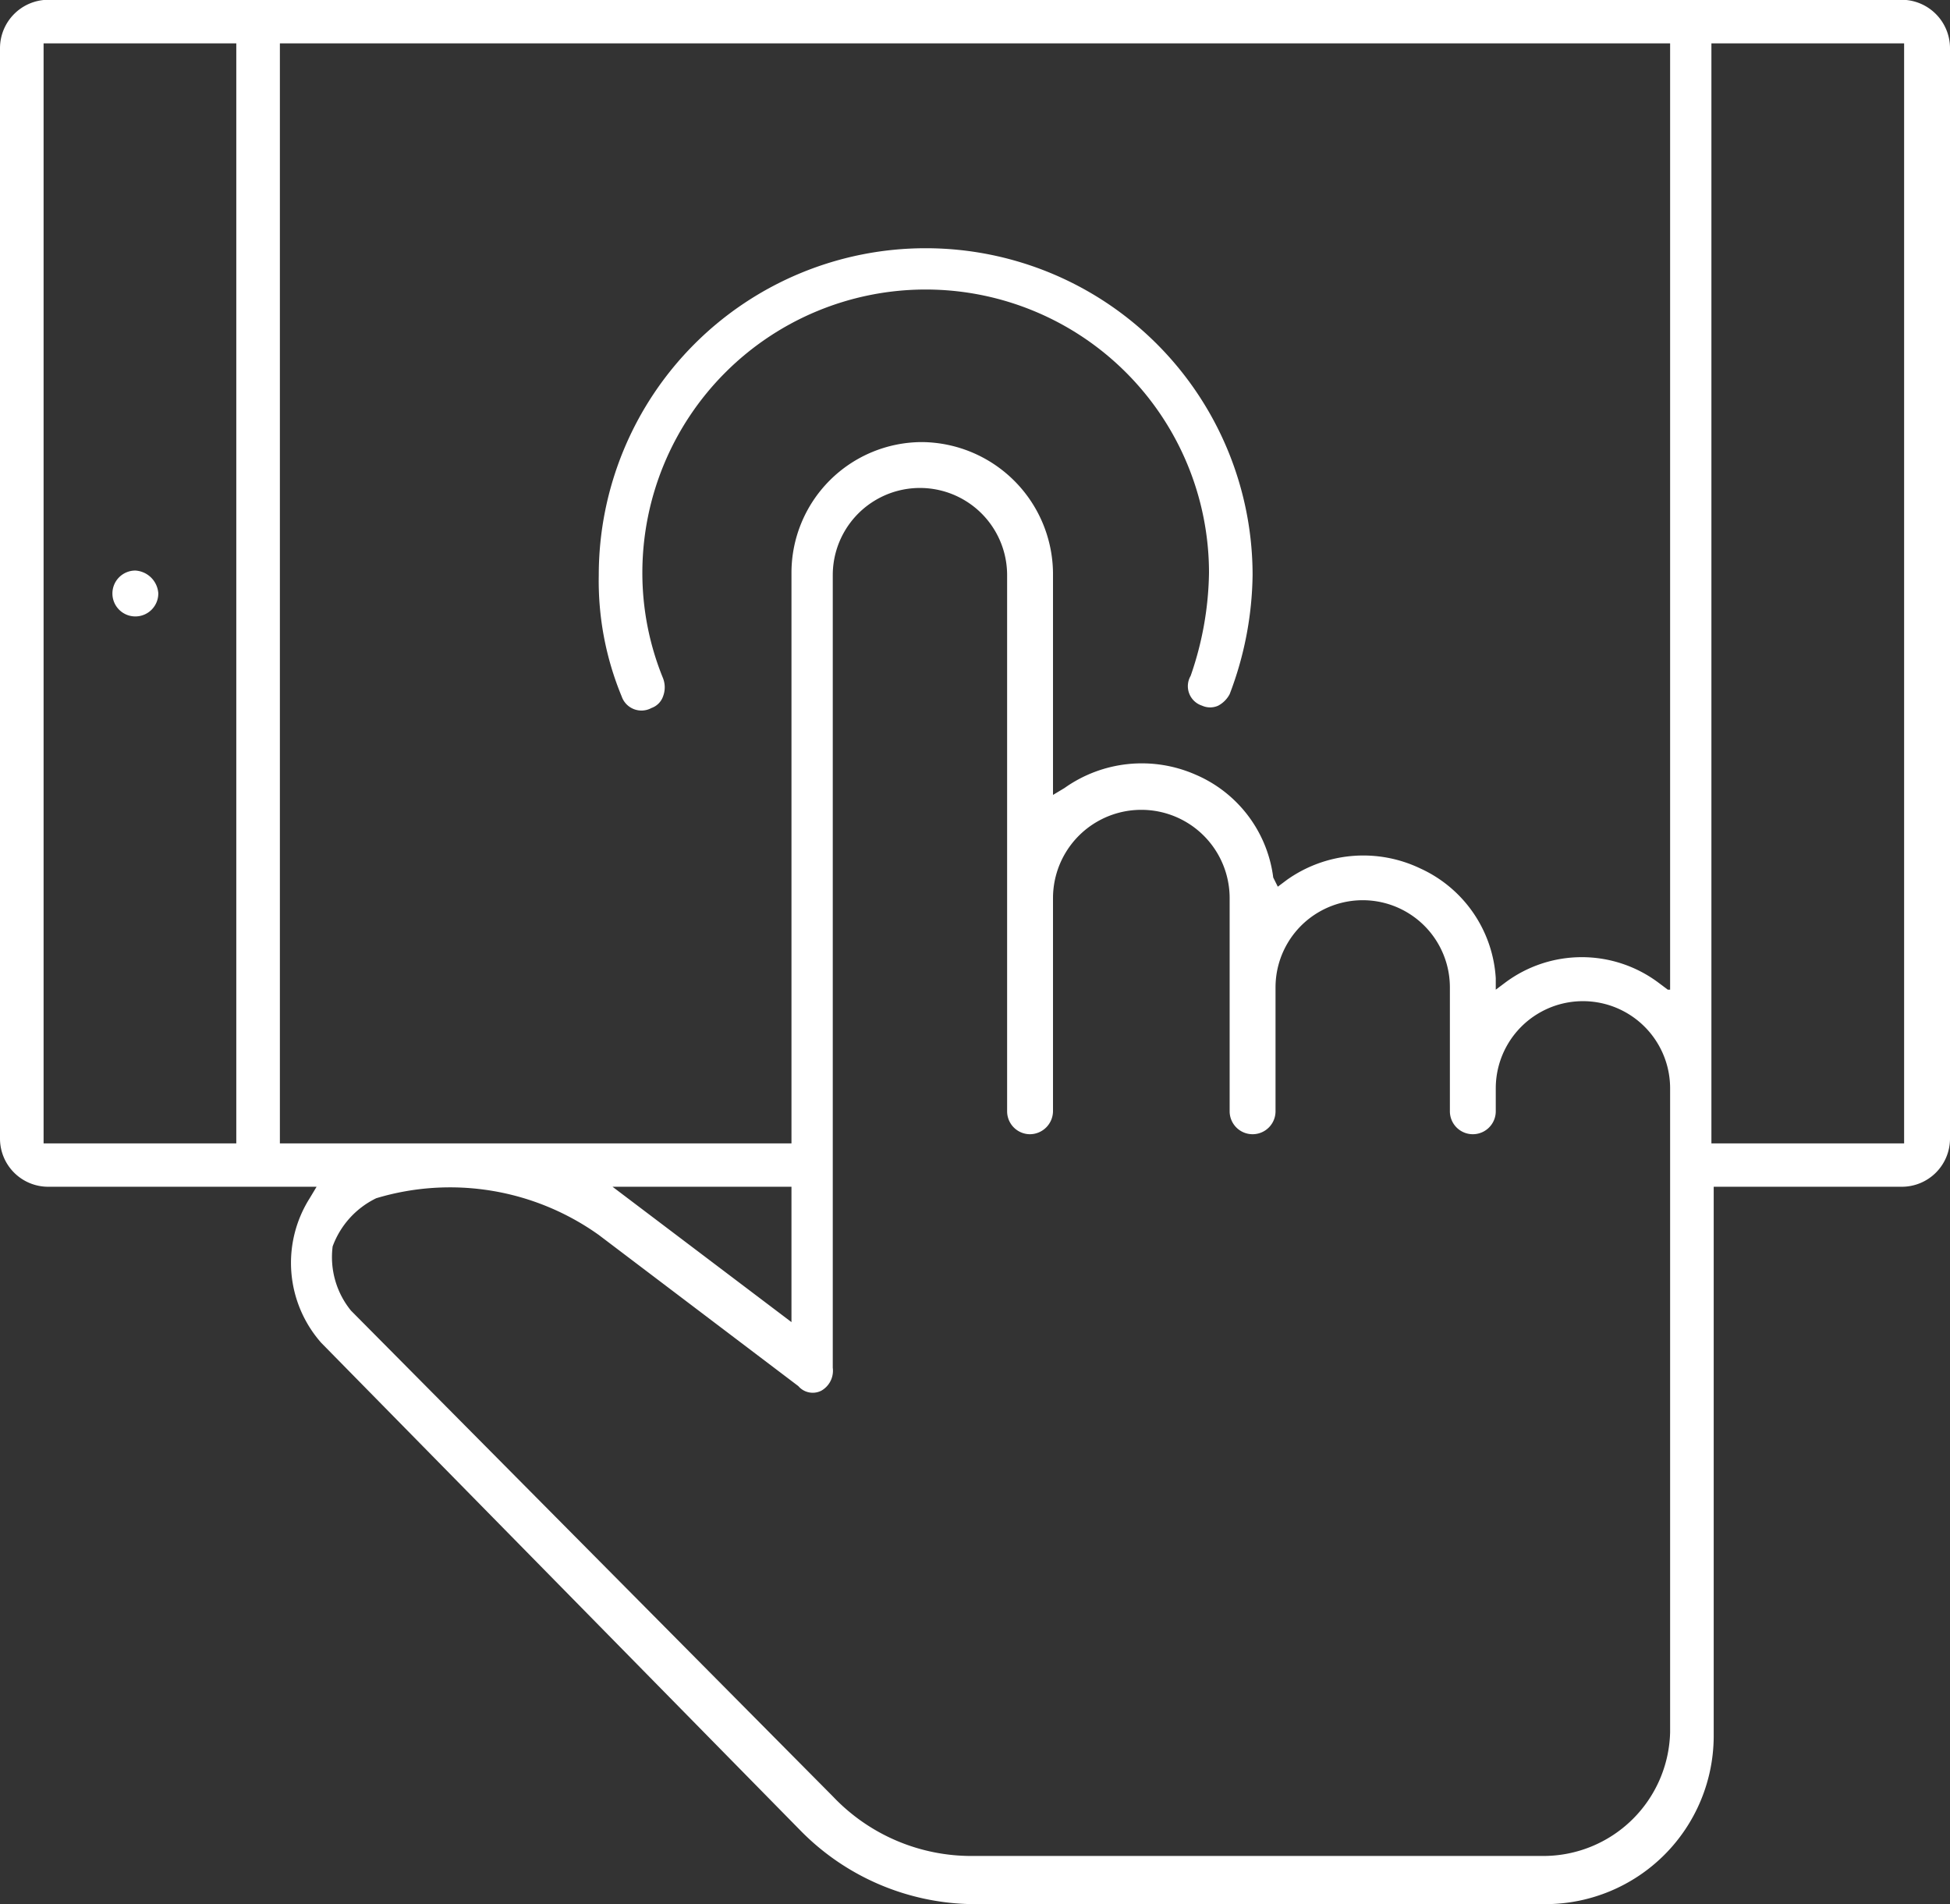 <svg xmlns="http://www.w3.org/2000/svg" width="85" height="83" viewBox="0 0 85 83">
  <rect x="0" y="0" width="85" height="83" fill="#333333" stroke="none"/>
  <defs>
    <style>
      .cls-1 {
        fill: #fff;
        fill-rule: evenodd;
      }
    </style>
  </defs>
  <path id="device-toch-icon" class="cls-1" d="M10673.8,3755.87a1,1,0,1,0,1,.99A1.066,1.066,0,0,0,10673.8,3755.87Zm79.1-22.78a2.112,2.112,0,0,0-2.1-2.1H10670a2.112,2.112,0,0,0-2.1,2.1v47.55a2.1,2.1,0,0,0,2.1,2.09h11.7l-0.3.5a5.269,5.269,0,0,0,.5,6.3l20.9,21.27a10.7,10.7,0,0,0,7.5,3.2h25a7.339,7.339,0,0,0,7.3-7.29v-23.98h8.2a2.1,2.1,0,0,0,2.1-2.09v-47.55Zm-74.8,47.75h-8.3v-47.95h8.4v47.95h-0.1Zm57.1,31.06h-24.9a8.317,8.317,0,0,1-6.1-2.6l-21-21.17a3.694,3.694,0,0,1-.8-2.8,3.775,3.775,0,0,1,1.9-2.1,11.163,11.163,0,0,1,9.7,1.6l8.7,6.59a0.825,0.825,0,0,0,1,.2,1,1,0,0,0,.5-1v-34.55a3.8,3.8,0,1,1,7.6,0v23.37a1,1,0,0,0,1,1,1.013,1.013,0,0,0,1-1v-9.29a3.85,3.85,0,0,1,7.7,0v9.29a1,1,0,1,0,2,0v-5.4a3.8,3.8,0,0,1,7.6,0v5.4a1,1,0,1,0,2,0v-1a3.8,3.8,0,0,1,7.6,0v28.07A5.527,5.527,0,0,1,10735.2,3811.9Zm-40.6-29.17h7.8v5.9Zm46-8.59-0.4-.3a5.579,5.579,0,0,0-6.7,0l-0.4.3v-0.5a5.632,5.632,0,0,0-3.3-4.79,5.751,5.751,0,0,0-5.8.5l-0.4.3-0.2-.4a5.647,5.647,0,0,0-3.4-4.49,5.821,5.821,0,0,0-5.7.59l-0.5.3v-9.68a5.763,5.763,0,0,0-5.7-5.7,5.7,5.7,0,0,0-5.7,5.7v24.87h-22.3v-47.95h60.6v41.25h-0.1Zm10.3,6.7h-8.4v-47.95h8.4v47.95Zm-30.6-19.08a0.854,0.854,0,0,0,.7,0,1.205,1.205,0,0,0,.5-0.5,15.012,15.012,0,0,0,1-5.19,14.25,14.25,0,0,0-28.5,0,13.159,13.159,0,0,0,1,5.29,0.912,0.912,0,0,0,1.3.5,0.821,0.821,0,0,0,.5-0.5,1.1,1.1,0,0,0,0-.8,12.145,12.145,0,0,1-.9-4.59,12.35,12.35,0,0,1,24.7,0,14.224,14.224,0,0,1-.8,4.49A0.892,0.892,0,0,0,10720.3,3761.76Z" transform="translate(-10667.9 -3731)"/>
</svg>
